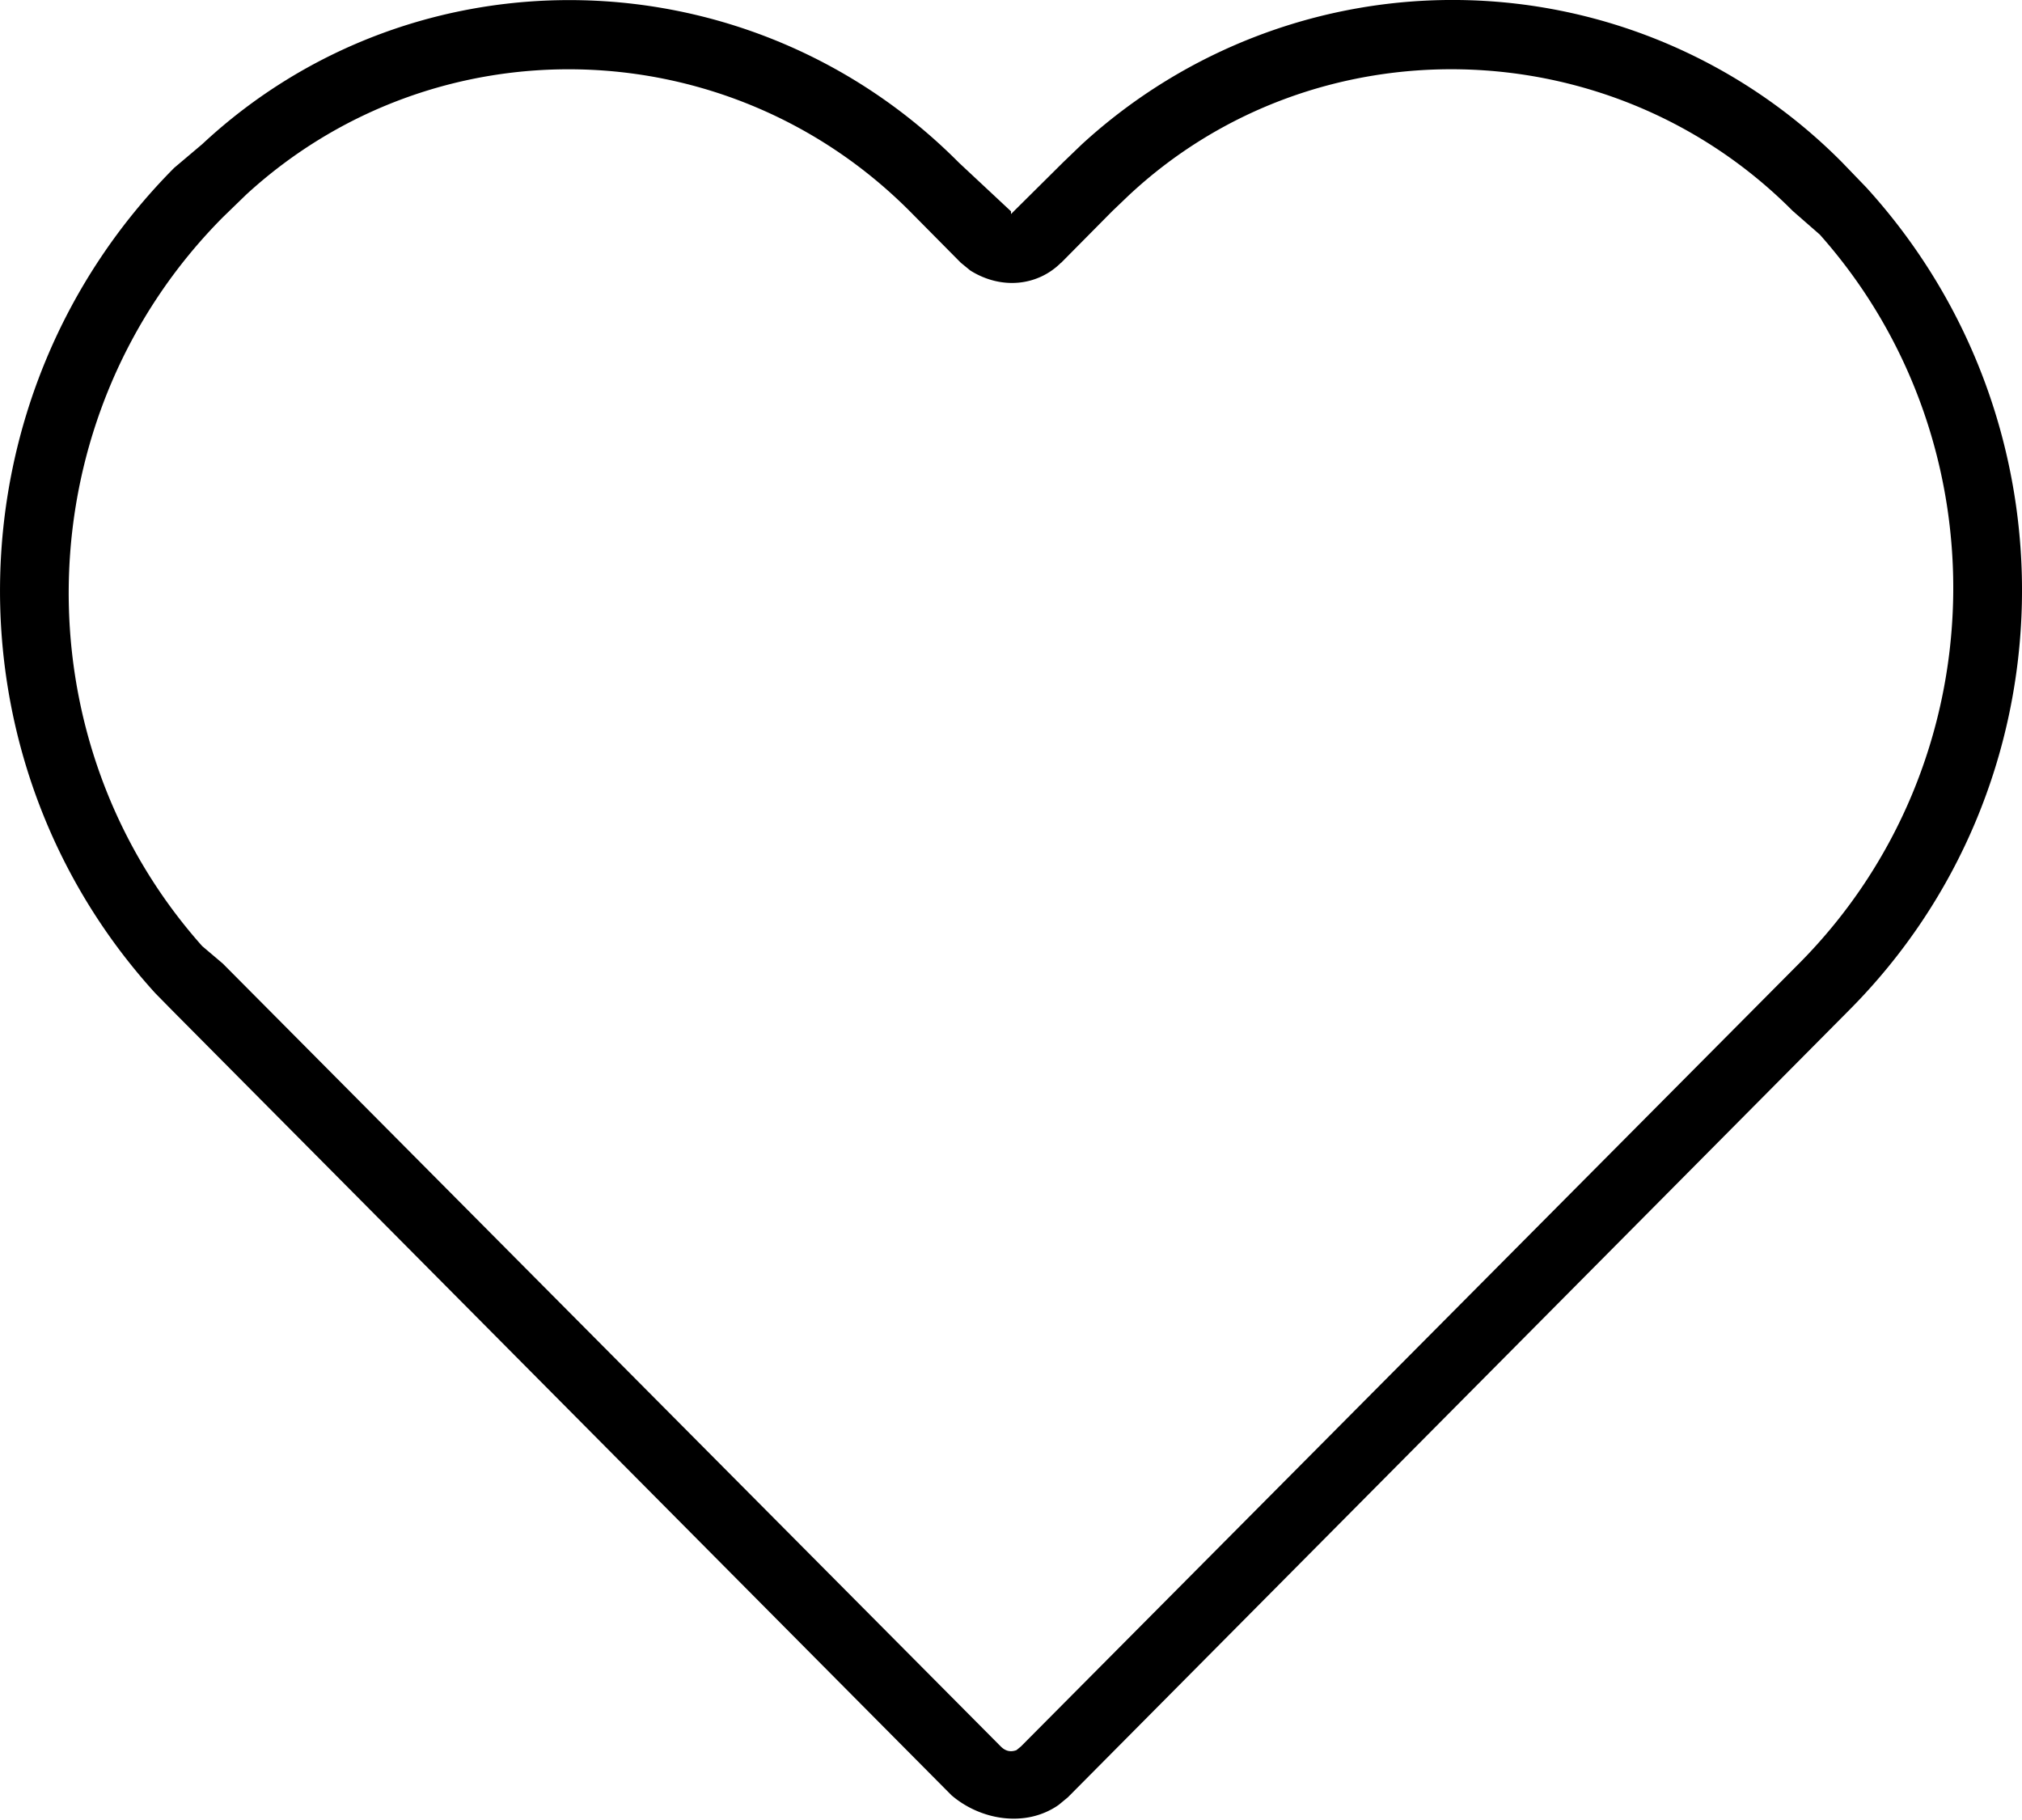 <svg xmlns="http://www.w3.org/2000/svg" width="20" height="18" viewBox="0 0 20 18"><g><g><g><path d="M10.495 2.6L11 2.09l.162-.155c1.838-1.721 4.77-1.66 6.57.151L18 2.32c1.824 2.052 1.76 5.232-.206 7.21l-7.696 7.743-.044.036c-.054.02-.106.013-.155-.036L2.204 9.53 2 9.357C.175 7.309.24 4.124 2.206 2.147l.23-.223C4.3.214 7.196.279 9 2.09l.503.508.094.077c.307.193.667.154.898-.077zm.203-1.17l-.18.173-.518.514V2.09l-.515-.481C7.425-.465 4.108-.54 2 1.426l-.277.234C-.504 3.9-.578 7.5 1.536 9.823L1.71 10l7.701 7.755c.285.245.732.325 1.06.096l.091-.075L18.281 10c2.224-2.224 2.297-5.82.179-8.146l-.241-.25a5.424 5.424 0 0 0-7.521-.174z"/></g></g></g></svg>